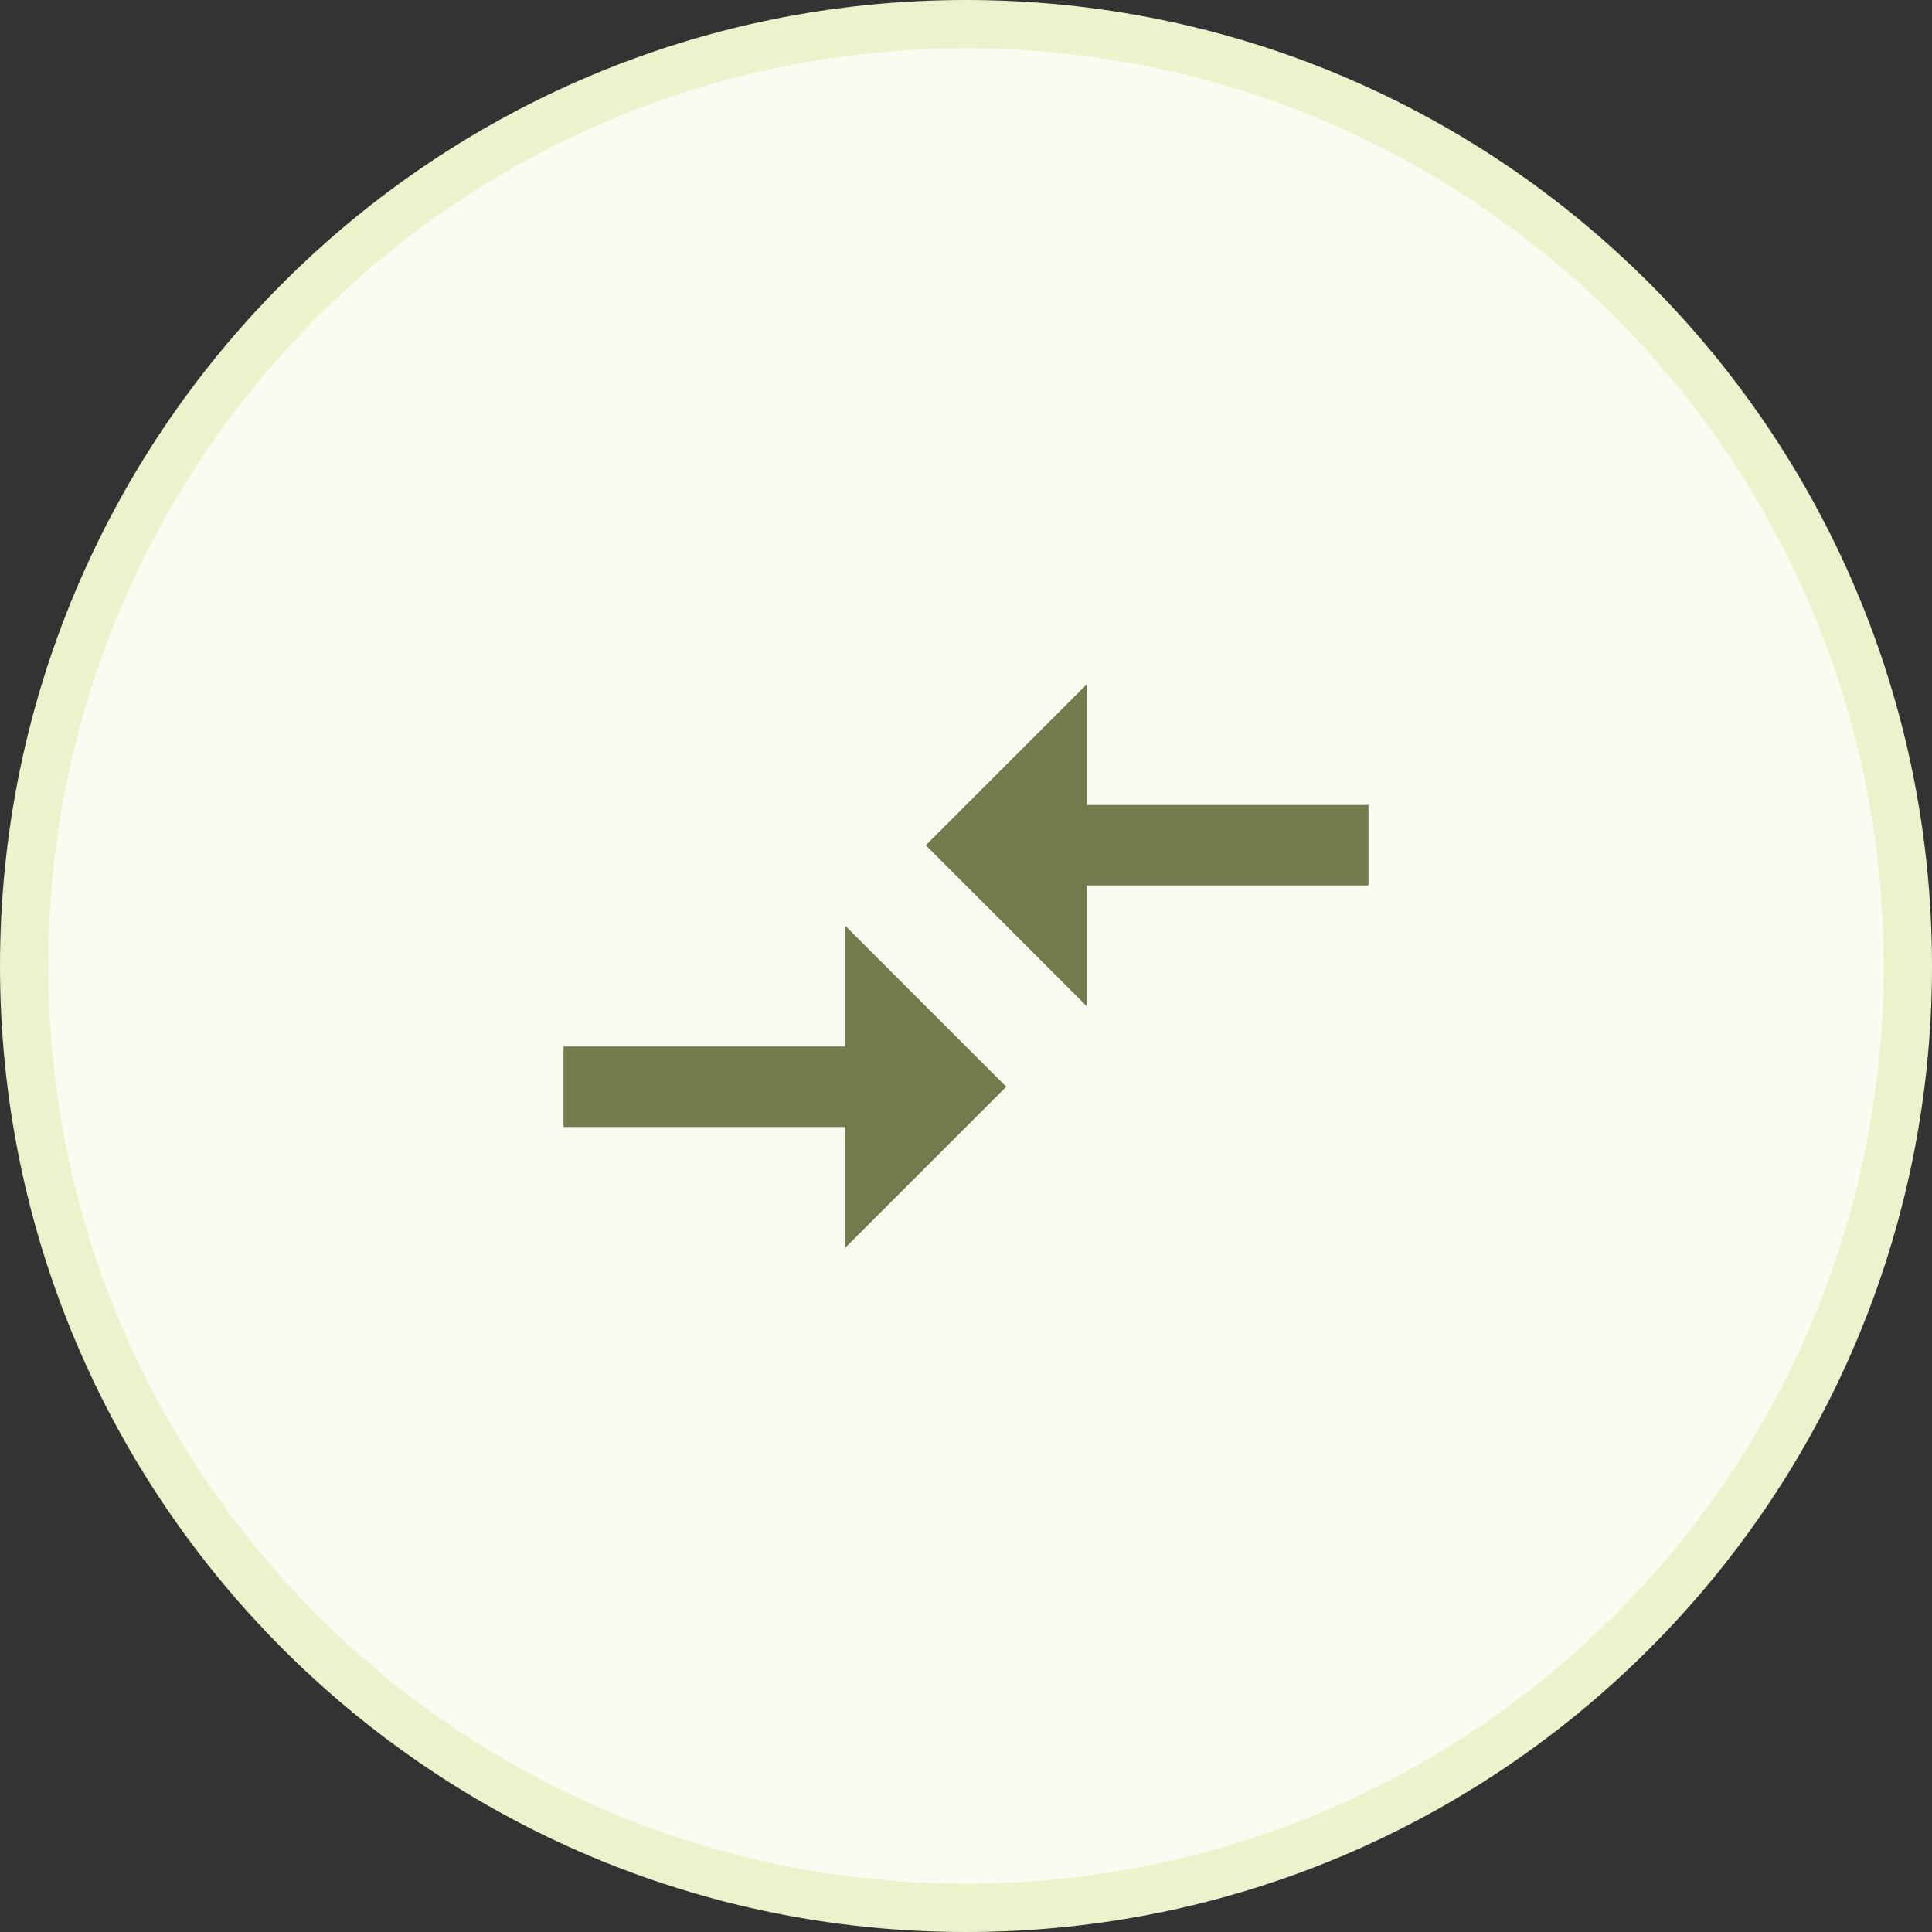 <svg xmlns="http://www.w3.org/2000/svg" width="40" height="40" viewBox="0 0 40 40" fill="none"><rect x="0" y="0" width="40" height="40" fill="#333333" stroke="none"/><path d="M20 0.5C30.77 0.5 39.5 9.23 39.5 20C39.5 30.77 30.77 39.5 20 39.5C9.23 39.5 0.5 30.77 0.5 20C0.5 9.23 9.23 0.5 20 0.5Z" fill="#FBFCF1"></path><path d="M20 0.5C30.77 0.5 39.5 9.23 39.5 20C39.5 30.77 30.77 39.5 20 39.5C9.23 39.5 0.5 30.77 0.5 20C0.5 9.23 9.23 0.5 20 0.5Z" stroke="#EDF1CC"></path><path d="M17.5 21.667H11.667V23.333H17.5V25.833L20.833 22.5L17.5 19.167V21.667ZM22.5 20.833V18.333H28.333V16.667H22.5V14.167L19.167 17.5L22.5 20.833Z" fill="#737B4C"></path></svg>